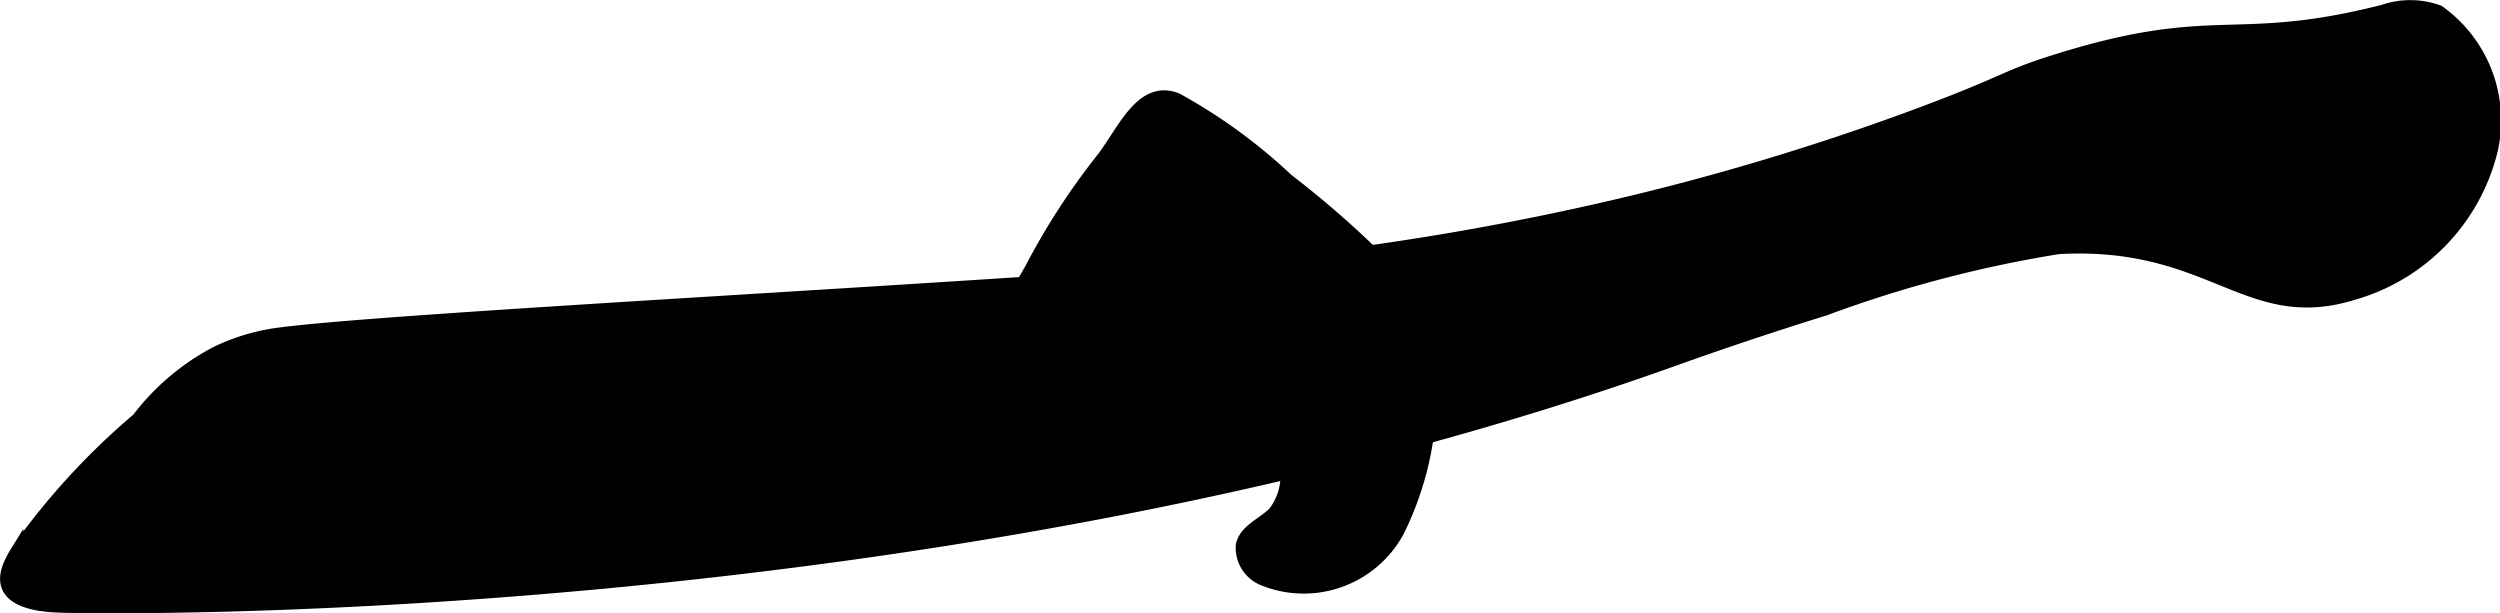 <?xml version="1.0" encoding="UTF-8"?>
<svg xmlns="http://www.w3.org/2000/svg"
     version="1.1"
     width="11.458mm"
     height="2.811mm"
     viewBox="0 0 32.48 7.969">
   <defs>
      <style type="text/css">
      .a {
        stroke: #000;
        stroke-miterlimit: 10;
        stroke-width: 0.15px;
      }
    </style>
   </defs>
   <path class="a"
         d="M20.782,2.715A32.599,32.599,0,0,0,25.005,1.451C26.119,1.032,26.036.99,26.746.77,28.799.133,29.029.627,30.963.136a1.079,1.079,0,0,1,.723.006,1.747,1.747,0,0,1,.693,1.805,2.582,2.582,0,0,1-1.8,1.875c-1.386.433-1.844-.706-3.833-.595a15.938,15.938,0,0,0-3.032.798c-1.049.326-1.818.604-1.915.638-9.537,3.431-20.496,3.24-21,3.223-.155-.005-.597-.019-.702-.255-.072-.161.045-.359.13-.496A9.246,9.246,0,0,1,1.786,5.439a3.078,3.078,0,0,1,1.017-.862,2.671,2.671,0,0,1,.847-.249c1.522-.198,9.294-.589,12.137-.84A36.145,36.145,0,0,0,20.782,2.715Z"/>
   <path class="a"
         d="M13.388,3.492c-.377.648-.454.854-.365,1.012.078.14.249.176.511.223,1.05.192,1.405.179,1.917.322a1.982,1.982,0,0,1,1.016.556.79.79,0,0,1,.082,1.053c-.143.143-.371.224-.418.421a.449.449,0,0,0,.262.448,1.4,1.4,0,0,0,1.776-.622,4.07,4.07,0,0,0,.418-2.018,2.042,2.042,0,0,0-.057-.693,1.849,1.849,0,0,0-.472-.688A12.7,12.7,0,0,0,16.73,2.331a7.052,7.052,0,0,0-1.439-1.048c-.457-.181-.69.399-.963.762A8.975,8.975,0,0,0,13.388,3.492Z"/>
</svg>
